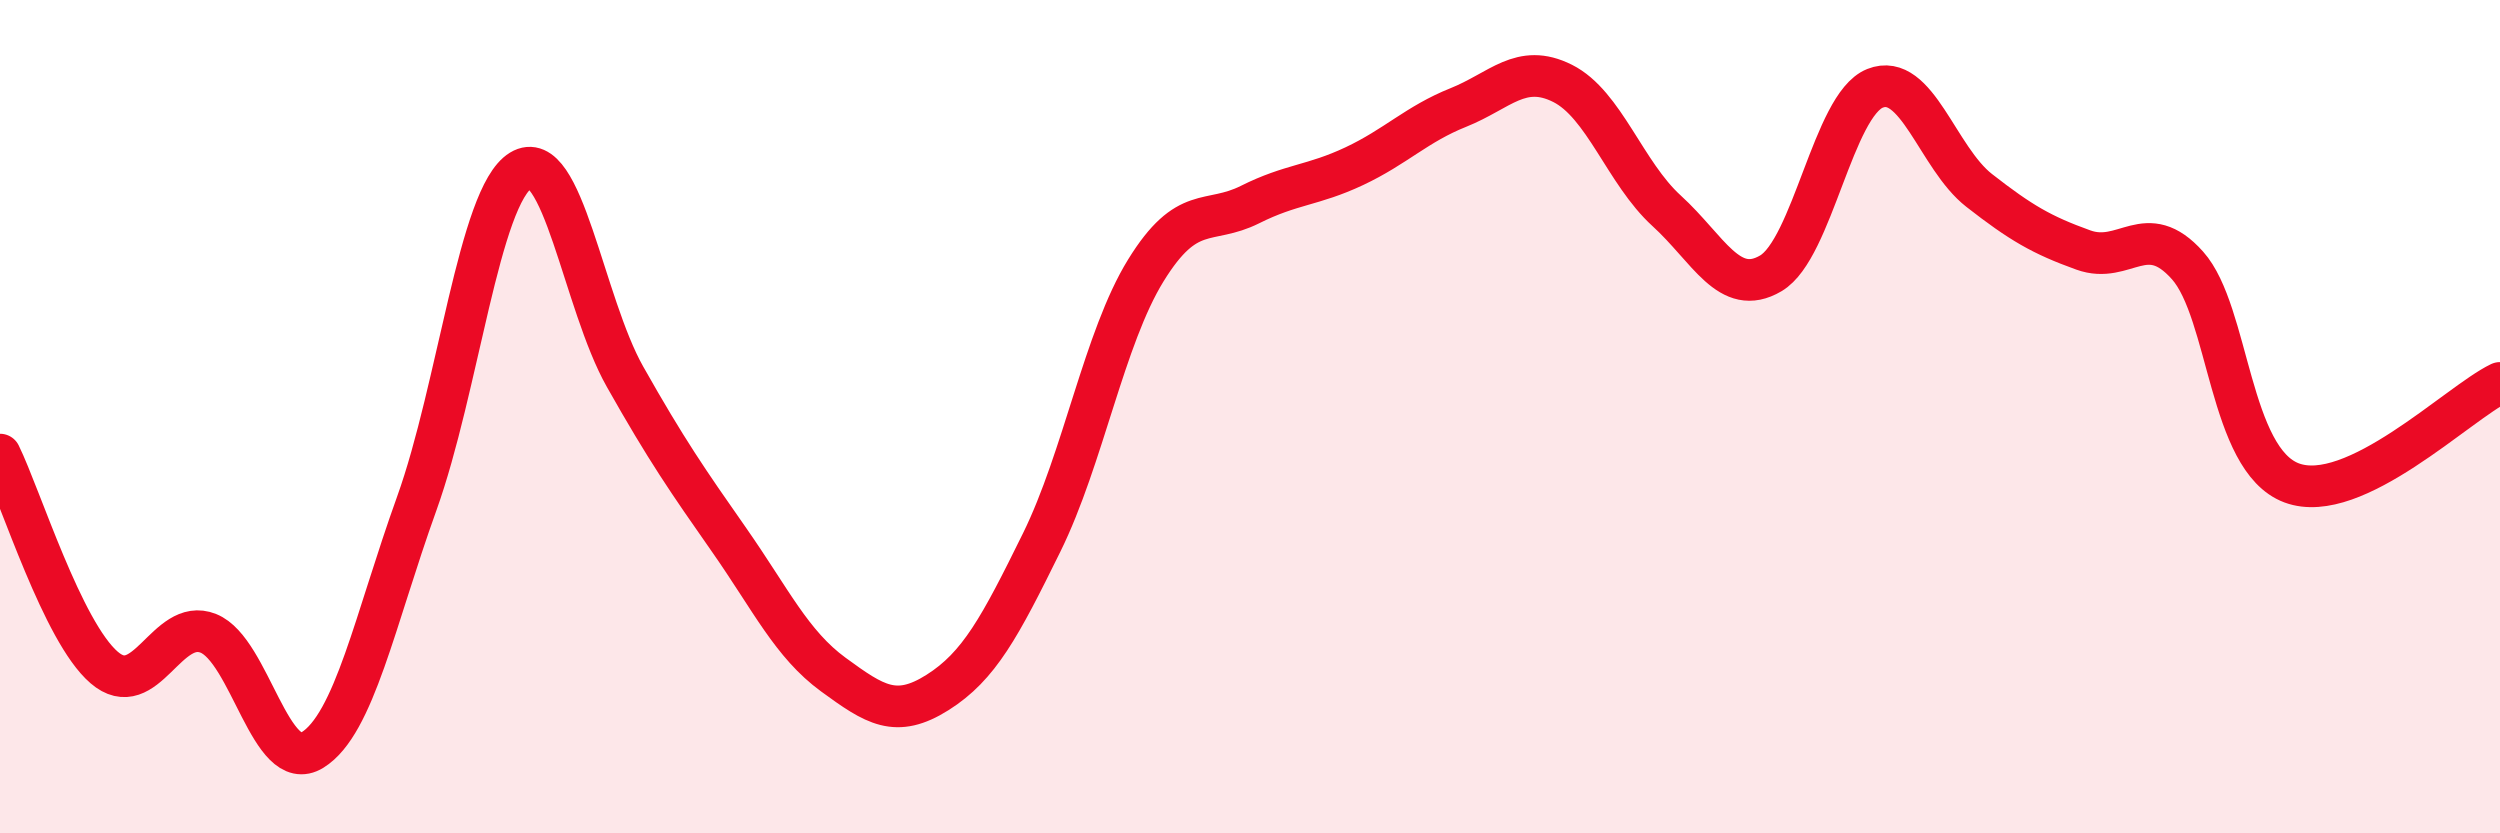 
    <svg width="60" height="20" viewBox="0 0 60 20" xmlns="http://www.w3.org/2000/svg">
      <path
        d="M 0,10.91 C 0.5,11.93 1.5,15.16 2.5,16.02 C 3.5,16.88 4,14.8 5,15.2 C 6,15.6 6.5,18.62 7.5,18 C 8.5,17.38 9,14.87 10,12.09 C 11,9.31 11.5,4.7 12.5,4.09 C 13.5,3.48 14,7.27 15,9.04 C 16,10.81 16.5,11.53 17.5,12.96 C 18.5,14.39 19,15.46 20,16.19 C 21,16.92 21.5,17.25 22.5,16.62 C 23.5,15.99 24,15.05 25,13.02 C 26,10.99 26.5,8.11 27.5,6.49 C 28.5,4.87 29,5.41 30,4.91 C 31,4.41 31.5,4.46 32.5,3.99 C 33.5,3.52 34,2.98 35,2.58 C 36,2.18 36.5,1.5 37.5,2 C 38.5,2.5 39,4.15 40,5.06 C 41,5.97 41.5,7.15 42.5,6.56 C 43.5,5.97 44,2.52 45,2.12 C 46,1.72 46.5,3.79 47.5,4.57 C 48.5,5.35 49,5.64 50,6 C 51,6.36 51.5,5.25 52.5,6.37 C 53.5,7.49 53.5,11.03 55,11.59 C 56.5,12.15 59,9.67 60,9.19L60 20L0 20Z"
        fill="#EB0A25"
        opacity="0.1"
        stroke-linecap="round"
        stroke-linejoin="round"
      />
      <path
        d="M 0,10.91 C 0.5,11.93 1.5,15.16 2.5,16.02 C 3.5,16.88 4,14.8 5,15.2 C 6,15.6 6.5,18.62 7.5,18 C 8.5,17.38 9,14.87 10,12.09 C 11,9.31 11.5,4.7 12.5,4.09 C 13.5,3.48 14,7.27 15,9.04 C 16,10.81 16.5,11.53 17.5,12.96 C 18.5,14.39 19,15.46 20,16.19 C 21,16.92 21.5,17.25 22.5,16.62 C 23.5,15.99 24,15.05 25,13.02 C 26,10.99 26.5,8.11 27.5,6.49 C 28.5,4.87 29,5.41 30,4.91 C 31,4.41 31.5,4.46 32.5,3.99 C 33.5,3.52 34,2.98 35,2.58 C 36,2.18 36.5,1.5 37.5,2 C 38.5,2.5 39,4.15 40,5.06 C 41,5.97 41.5,7.15 42.5,6.56 C 43.5,5.97 44,2.52 45,2.12 C 46,1.72 46.5,3.79 47.5,4.57 C 48.5,5.35 49,5.64 50,6 C 51,6.36 51.5,5.25 52.5,6.37 C 53.5,7.49 53.5,11.03 55,11.59 C 56.5,12.15 59,9.67 60,9.19"
        stroke="#EB0A25"
        stroke-width="1"
        fill="none"
        stroke-linecap="round"
        stroke-linejoin="round"
      />
    </svg>
  